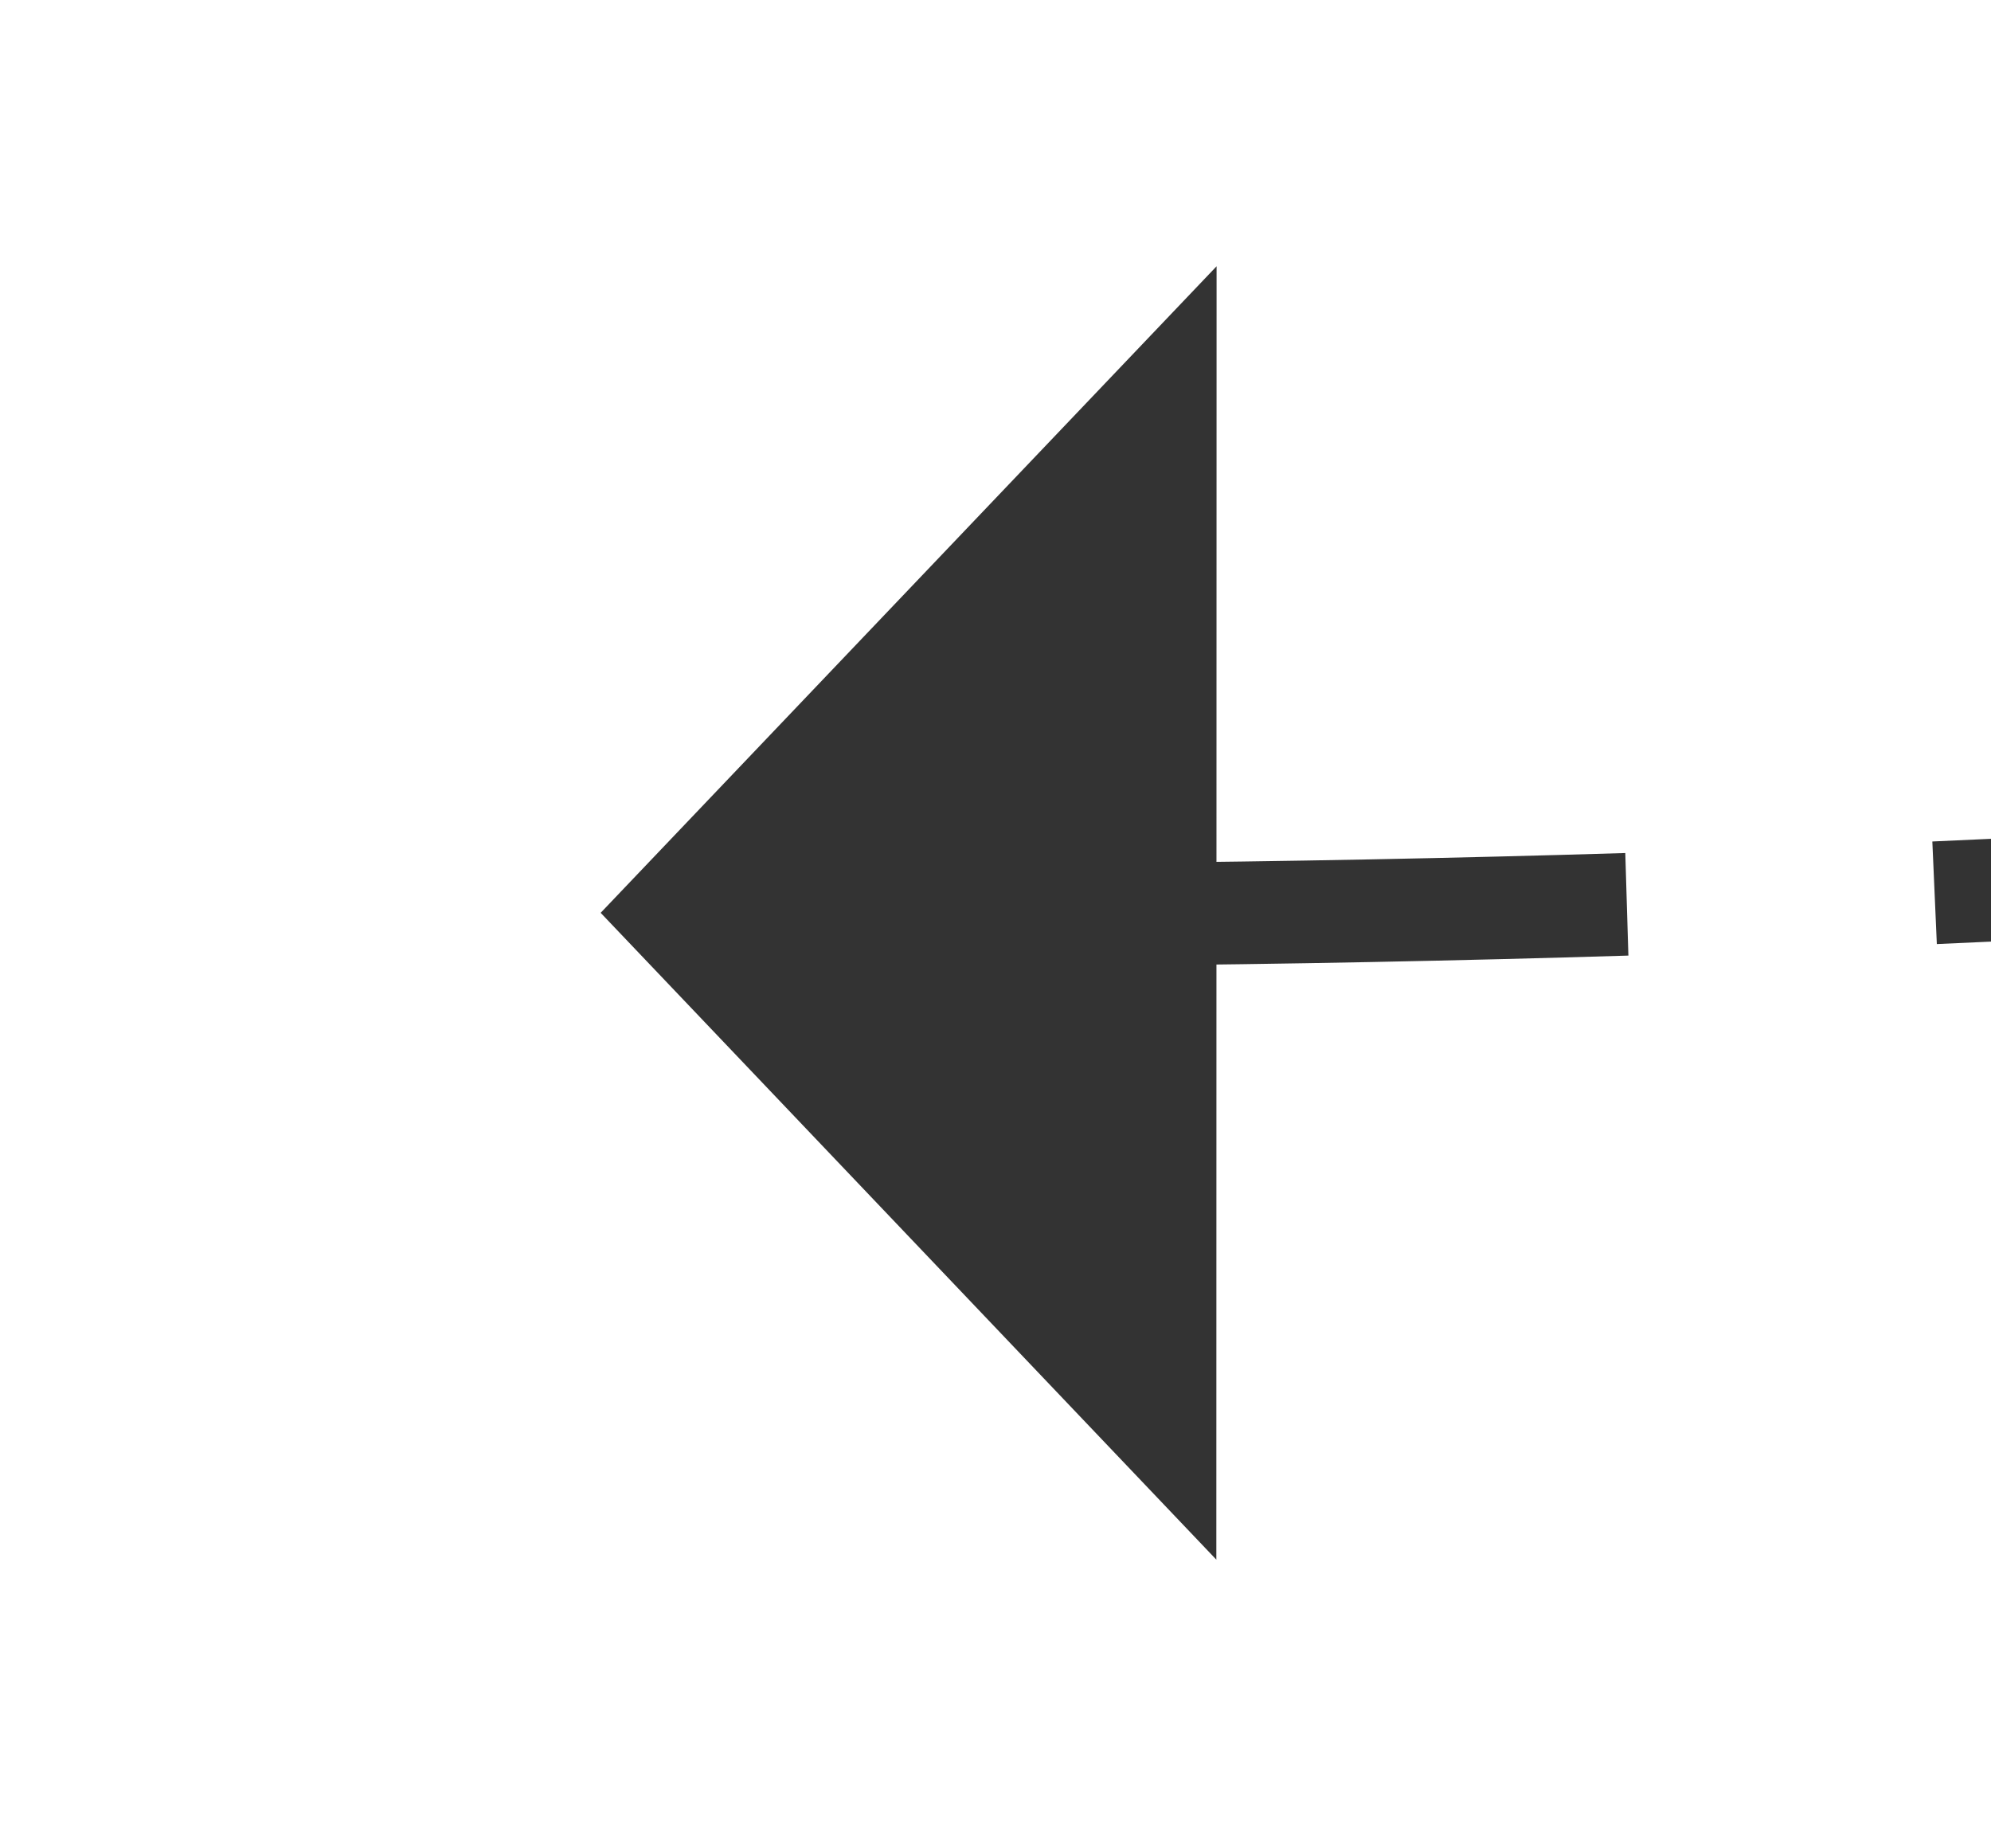 ﻿<?xml version="1.0" encoding="utf-8"?>
<svg version="1.1" xmlns:xlink="http://www.w3.org/1999/xlink" width="19.394px" height="18px" viewBox="464.042 319.683 19.394 18" xmlns="http://www.w3.org/2000/svg">
  <g transform="matrix(-0.815 0.579 -0.579 -0.815 1050.297 322.155 )">
    <path d="M 457.521 318.828  C 460.393 320.506  463.227 322.248  466.02 324.052  L 466.563 323.212  C 463.757 321.399  460.91 319.65  458.025 317.964  L 457.521 318.828  Z M 446.137 312.615  C 449.102 314.122  452.032 315.696  454.926 317.335  L 455.419 316.465  C 452.512 314.819  449.568 313.238  446.59 311.723  L 446.137 312.615  Z M 434.411 307.075  C 437.458 308.407  440.475 309.808  443.46 311.276  L 443.901 310.378  C 440.903 308.904  437.873 307.497  434.811 306.158  L 434.411 307.075  Z M 422.25 302.671  C 425.429 303.628  428.566 304.719  431.653 305.94  L 432.021 305.01  C 428.908 303.778  425.744 302.679  422.538 301.714  L 422.25 302.671  Z M 409.673 299.695  C 411.59 300.003  413.494 300.381  415.383 300.829  C 416.721 301.145  418.053 301.484  419.379 301.847  L 419.643 300.882  C 418.306 300.516  416.962 300.174  415.613 299.856  C 413.701 299.402  411.773 299.019  409.832 298.707  L 409.673 299.695  Z M 396.806 298.678  C 397.267 298.679  397.727 298.686  398.188 298.698  C 401.041 298.737  403.89 298.931  406.722 299.277  L 406.843 298.284  C 403.978 297.934  401.095 297.738  398.208 297.698  C 397.741 297.686  397.274 297.679  396.807 297.678  L 396.806 298.678  Z M 384.041 300.172  C 387.256 299.404  390.534 298.929  393.834 298.755  L 393.781 297.756  C 390.42 297.934  387.082 298.417  383.808 299.2  L 384.041 300.172  Z M 371.98 304.612  C 374.926 303.113  378.002 301.884  381.17 300.942  L 380.885 299.983  C 377.659 300.943  374.526 302.194  371.527 303.721  L 371.98 304.612  Z M 361.252 311.71  C 363.586 309.776  366.061 308.018  368.656 306.452  C 368.893 306.31  369.13 306.17  369.369 306.032  L 368.867 305.167  C 368.624 305.308  368.382 305.451  368.141 305.595  C 365.503 307.187  362.987 308.974  360.614 310.94  L 361.252 311.71  Z M 352.194 320.879  C 353.493 319.317  354.849 317.803  356.259 316.34  C 357.147 315.419  358.064 314.527  359.008 313.663  L 358.333 312.925  C 357.374 313.803  356.442 314.71  355.539 315.646  C 354.112 317.127  352.74 318.659  351.425 320.239  L 352.194 320.879  Z M 468.524 325.693  C 469.905 326.612  471.276 327.547  472.637 328.496  L 473.228 327.689  C 471.855 326.731  470.471 325.788  469.078 324.861  L 468.524 325.693  Z M 345.425 330.264  C 346.937 327.828  348.573 325.472  350.327 323.204  L 349.536 322.593  C 347.761 324.887  346.105 327.272  344.575 329.736  L 345.425 330.264  Z M 468.46 332.659  L 477 331  L 475.759 322.389  L 468.46 332.659  Z " fill-rule="nonzero" fill="rgba(51, 51, 51, 1)" stroke="none" class="fill" />
  </g>
</svg>